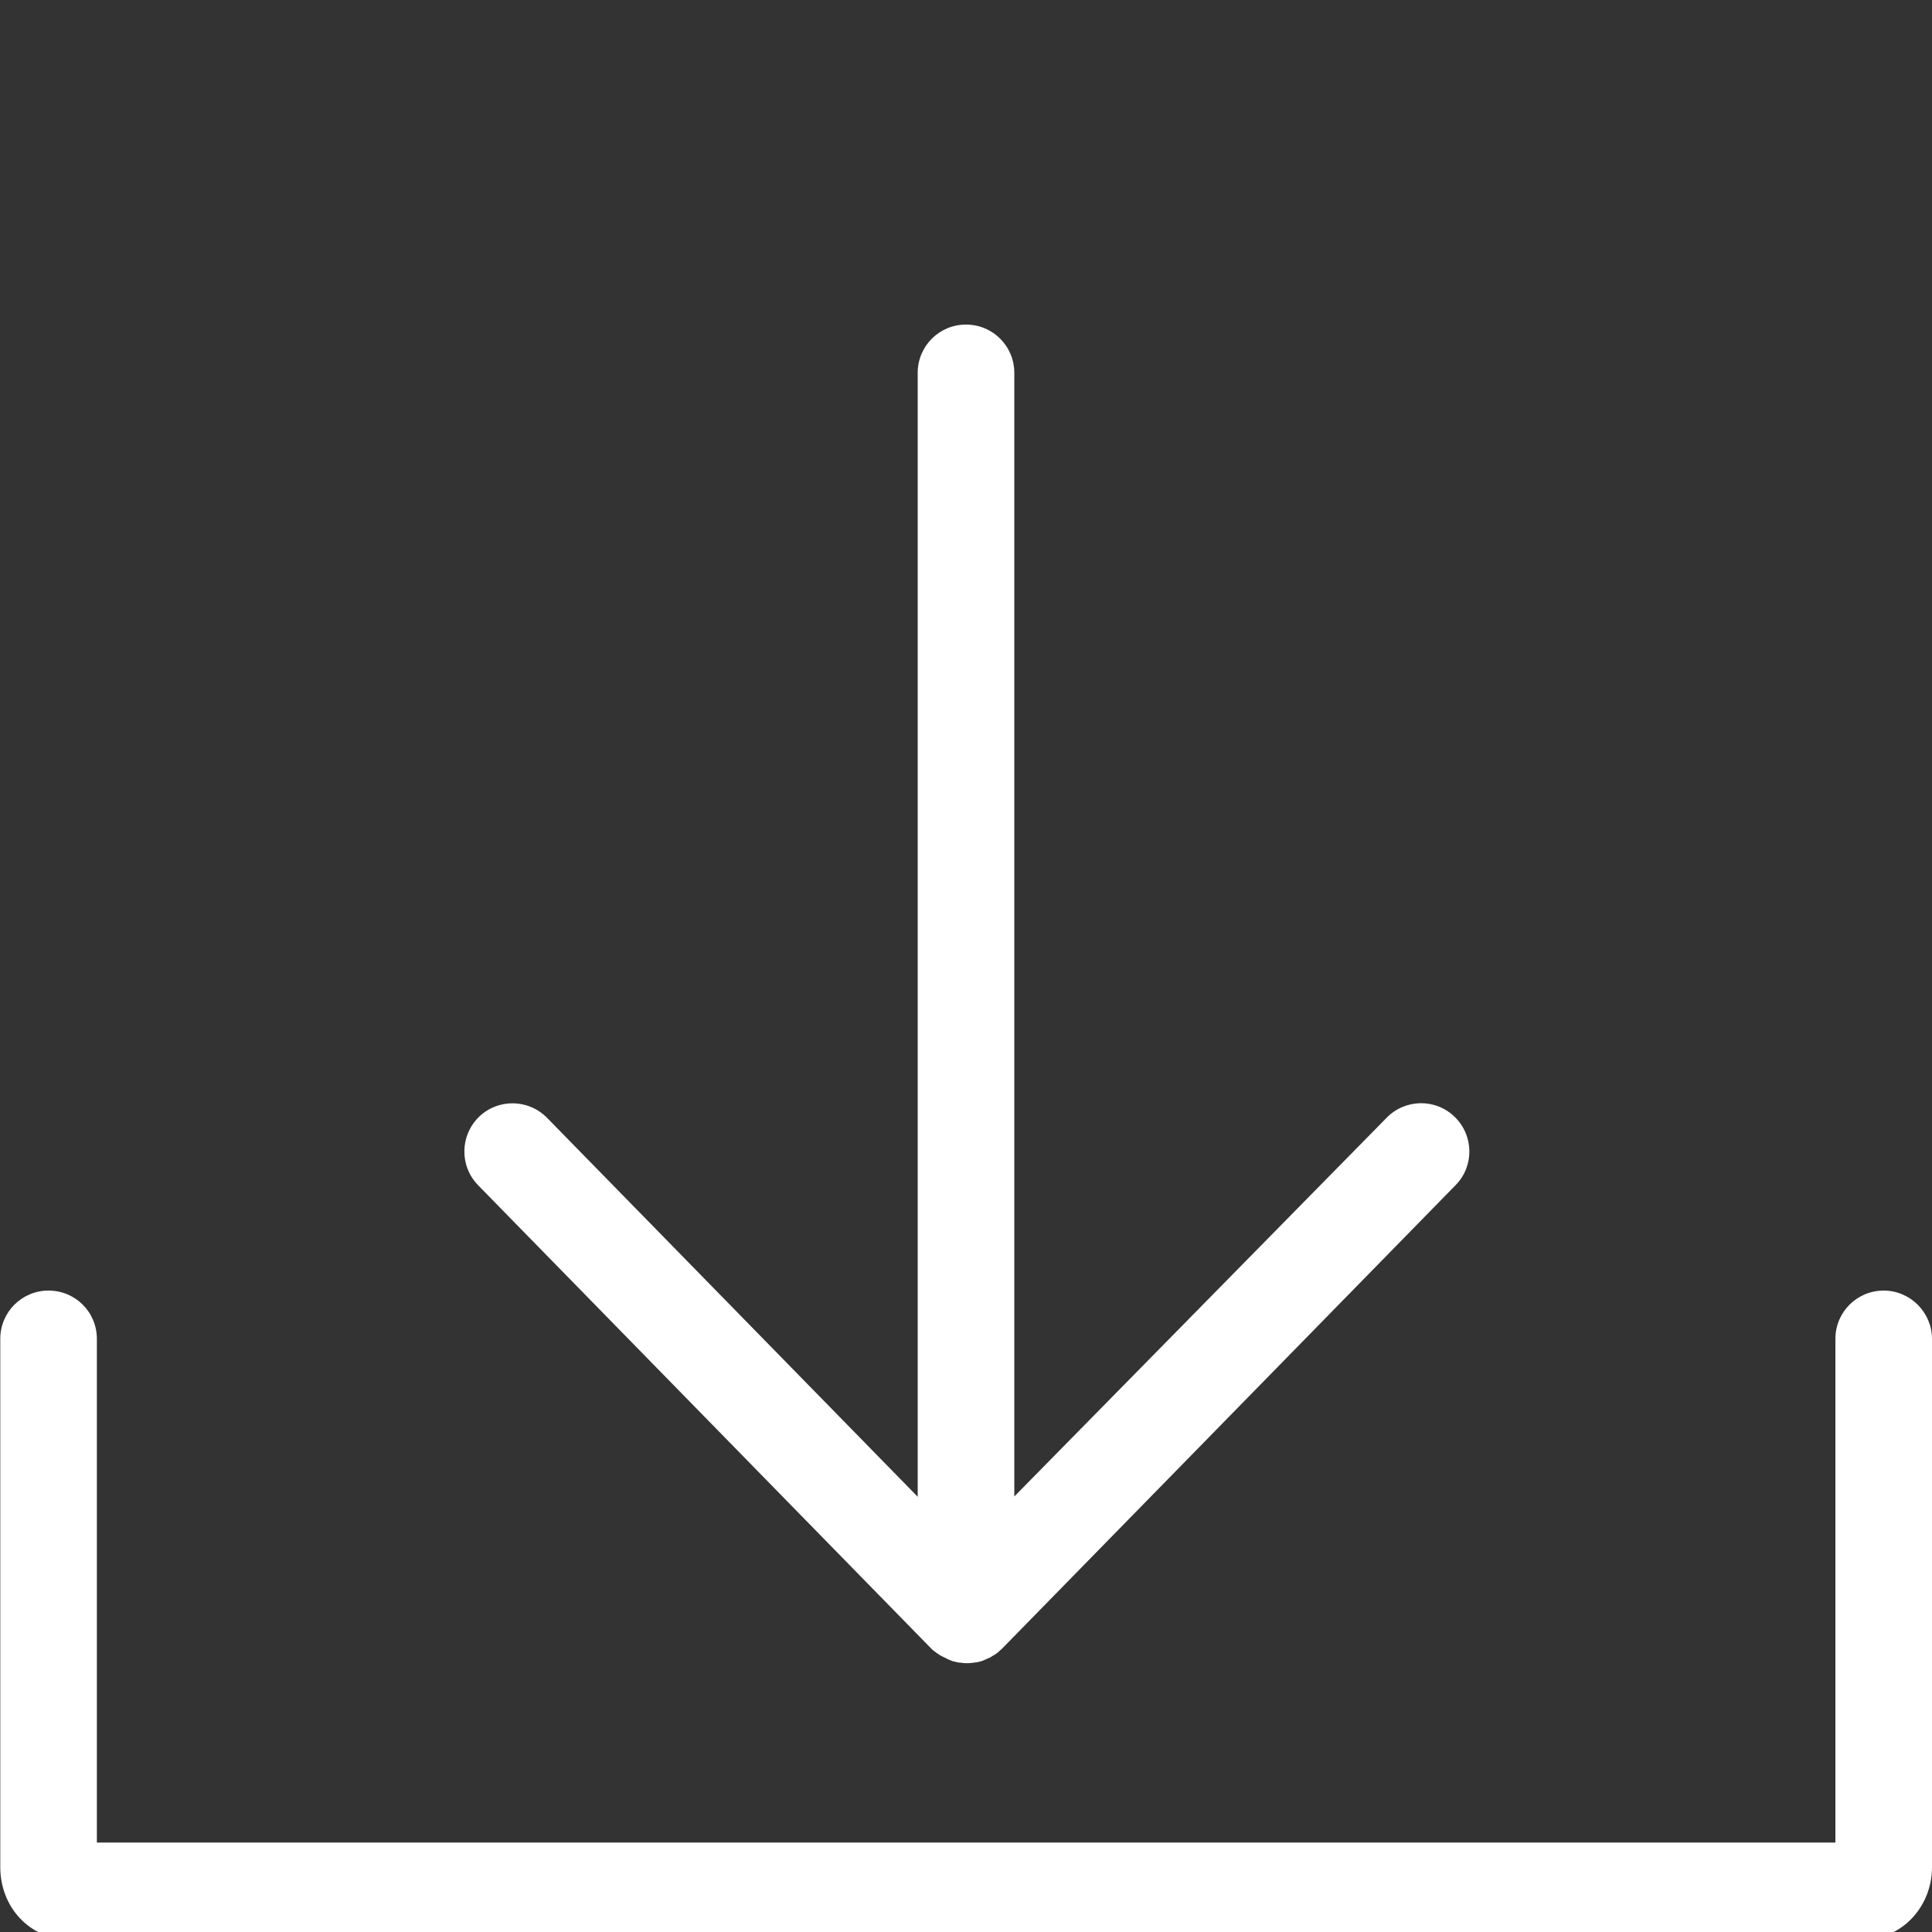<svg xmlns:dc="http://purl.org/dc/elements/1.1/" xmlns:sodipodi="http://sodipodi.sourceforge.net/DTD/sodipodi-0.dtd" xmlns:inkscape="http://www.inkscape.org/namespaces/inkscape" xmlns:cc="http://creativecommons.org/ns#" xmlns:rdf="http://www.w3.org/1999/02/22-rdf-syntax-ns#" xmlns:svg="http://www.w3.org/2000/svg" xmlns="http://www.w3.org/2000/svg" xmlns:xlink="http://www.w3.org/1999/xlink" id="svg8" x="0px" y="0px" viewBox="0 0 700 700" style="enable-background:new 0 0 700 700;" xml:space="preserve"><rect x="0" y="0" width="700" height="700" fill="#333333" stroke="none"/><style type="text/css">	.st0{fill:#FFFFFF;}</style><g id="g2400" transform="translate(-4.647)"></g><g>	<path class="st0" d="M682.5,467.6c-9.7,0-17.5,7.8-17.5,17.5v182.5H35.1V485.1c0-9.7-7.8-17.5-17.5-17.5s-17.5,7.8-17.5,17.5v191.4  c0,14.6,10.8,26.1,24.6,26.1h650.7c13.6,0,24.6-11.7,24.6-26.1V485.1C700,475.5,692.1,467.6,682.5,467.6z"></path>	<path class="st0" d="M337.5,597.4L337.5,597.4c0.1,0.1,0.2,0.2,0.2,0.2s0,0,0.1,0.1c0.2,0.1,0.3,0.3,0.5,0.4  c0.1,0.1,0.2,0.2,0.3,0.2c0.1,0.1,0.2,0.2,0.4,0.3l0.1,0.1c0.2,0.2,0.5,0.3,0.7,0.5c0.2,0.1,0.4,0.3,0.6,0.4c0.1,0,0.1,0.1,0.2,0.1  c0.2,0.2,0.5,0.3,0.7,0.4c0.2,0.1,0.4,0.2,0.6,0.3c0.1,0,0.1,0.1,0.2,0.1c0.2,0.1,0.5,0.2,0.8,0.4c0.2,0.1,0.4,0.2,0.6,0.3  c0.1,0,0.1,0,0.2,0.1c0.2,0.1,0.5,0.2,0.8,0.3c0.2,0.1,0.5,0.2,0.7,0.3h0.1c0.3,0.1,0.5,0.1,0.8,0.2c0.3,0.1,0.5,0.1,0.8,0.2h0.1  c0.3,0.1,0.6,0.1,0.9,0.1c0.2,0,0.5,0.1,0.7,0.1c0,0,0,0,0.1,0c0.6,0.1,1.1,0.1,1.7,0.1l0,0l0,0l0,0l0,0c0.6,0,1.1,0,1.7-0.1  c0,0,0,0,0.1,0c0.2,0,0.5-0.1,0.7-0.1c0.3,0,0.6-0.1,0.9-0.1h0.1c0.3-0.1,0.5-0.1,0.8-0.2c0.3-0.1,0.5-0.1,0.8-0.2h0.1  c0.3-0.1,0.5-0.2,0.7-0.3s0.5-0.2,0.7-0.3c0.1,0,0.1,0,0.2-0.1c0.2-0.1,0.4-0.2,0.7-0.3c0.2-0.1,0.5-0.2,0.7-0.3  c0.1,0,0.1-0.1,0.2-0.1c0.2-0.1,0.4-0.2,0.6-0.4c0.2-0.1,0.5-0.3,0.7-0.4c0.1,0,0.1-0.1,0.2-0.1c0.2-0.1,0.4-0.3,0.6-0.4  c0.2-0.2,0.4-0.3,0.7-0.5l0.1-0.1c0.1-0.1,0.2-0.2,0.3-0.3c0.1-0.1,0.2-0.2,0.3-0.3c0.2-0.1,0.3-0.3,0.5-0.4c0,0,0,0,0.1-0.1  l0.1-0.1c0,0,0,0,0.1-0.1l164.3-167.9c6.8-6.9,6.6-18-0.3-24.7c-6.9-6.8-18-6.6-24.7,0.3L367.5,542.2V135.1  c0-9.7-7.8-17.5-17.5-17.5s-17.5,7.8-17.5,17.5v407.2L198.2,405c-6.8-6.9-17.8-7-24.7-0.3c-6.9,6.8-7,17.8-0.3,24.7L337.5,597.4z"></path></g></svg>